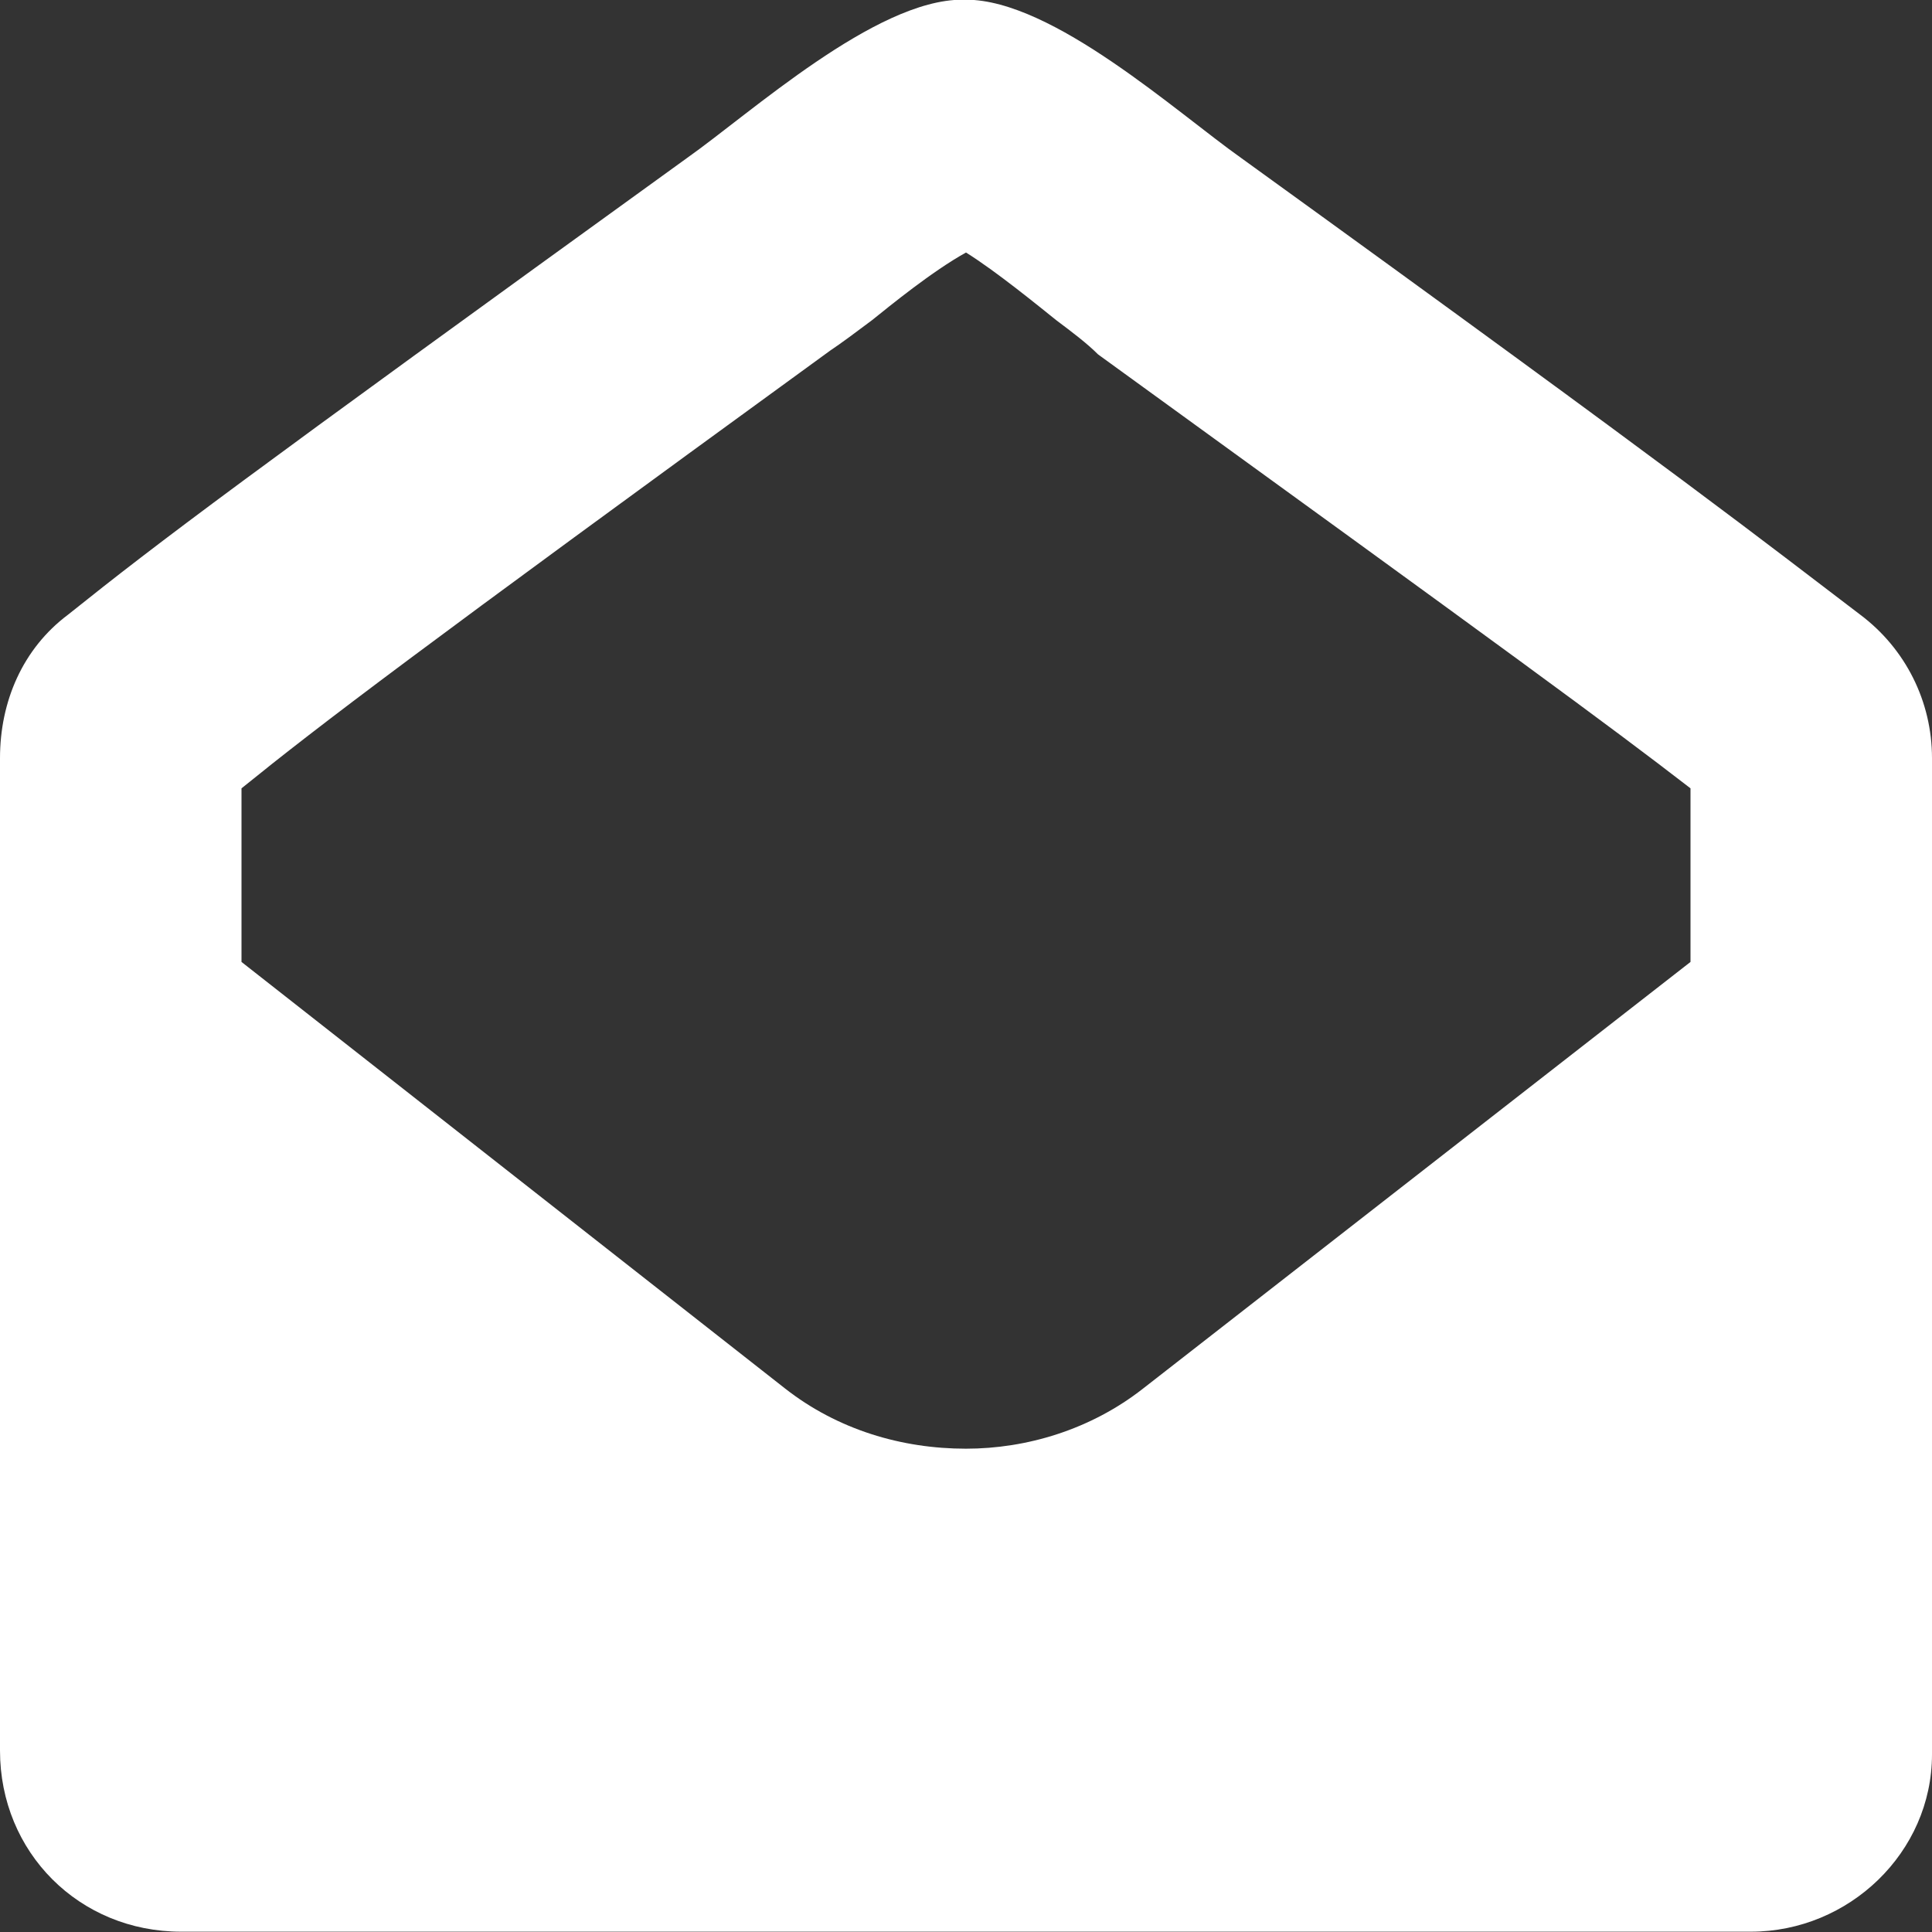 <svg width="50" height="50" viewBox="0 0 50 50" fill="none" xmlns="http://www.w3.org/2000/svg">
<rect x="0" y="0" width="50" height="50" fill="#333333" stroke="none"/>
<path d="M48.145 15.91C49.316 16.789 50 18.156 50 19.621V45.402C50 47.941 47.852 49.992 45.312 49.992H4.688C2.051 49.992 0 47.941 0 45.305V19.621C0 18.156 0.586 16.789 1.758 15.91C4.199 13.957 6.152 12.492 17.773 4.094C19.434 2.922 22.656 -0.008 24.902 -0.008H25C27.246 -0.008 30.469 2.922 32.129 4.094C43.75 12.492 45.703 14.055 48.145 15.91ZM29.59 35.93L43.75 24.895V20.402C41.602 18.742 39.062 16.887 28.418 9.172C28.125 8.879 27.734 8.586 27.344 8.293C26.855 7.902 25.781 7.023 25 6.535C24.121 7.023 23.047 7.902 22.559 8.293C22.168 8.586 21.777 8.879 21.484 9.074C10.742 16.887 8.301 18.742 6.25 20.402V24.895L20.312 35.93C21.68 37.004 23.34 37.492 25 37.492C26.562 37.492 28.223 37.004 29.59 35.93Z" fill="white"/>
</svg>
